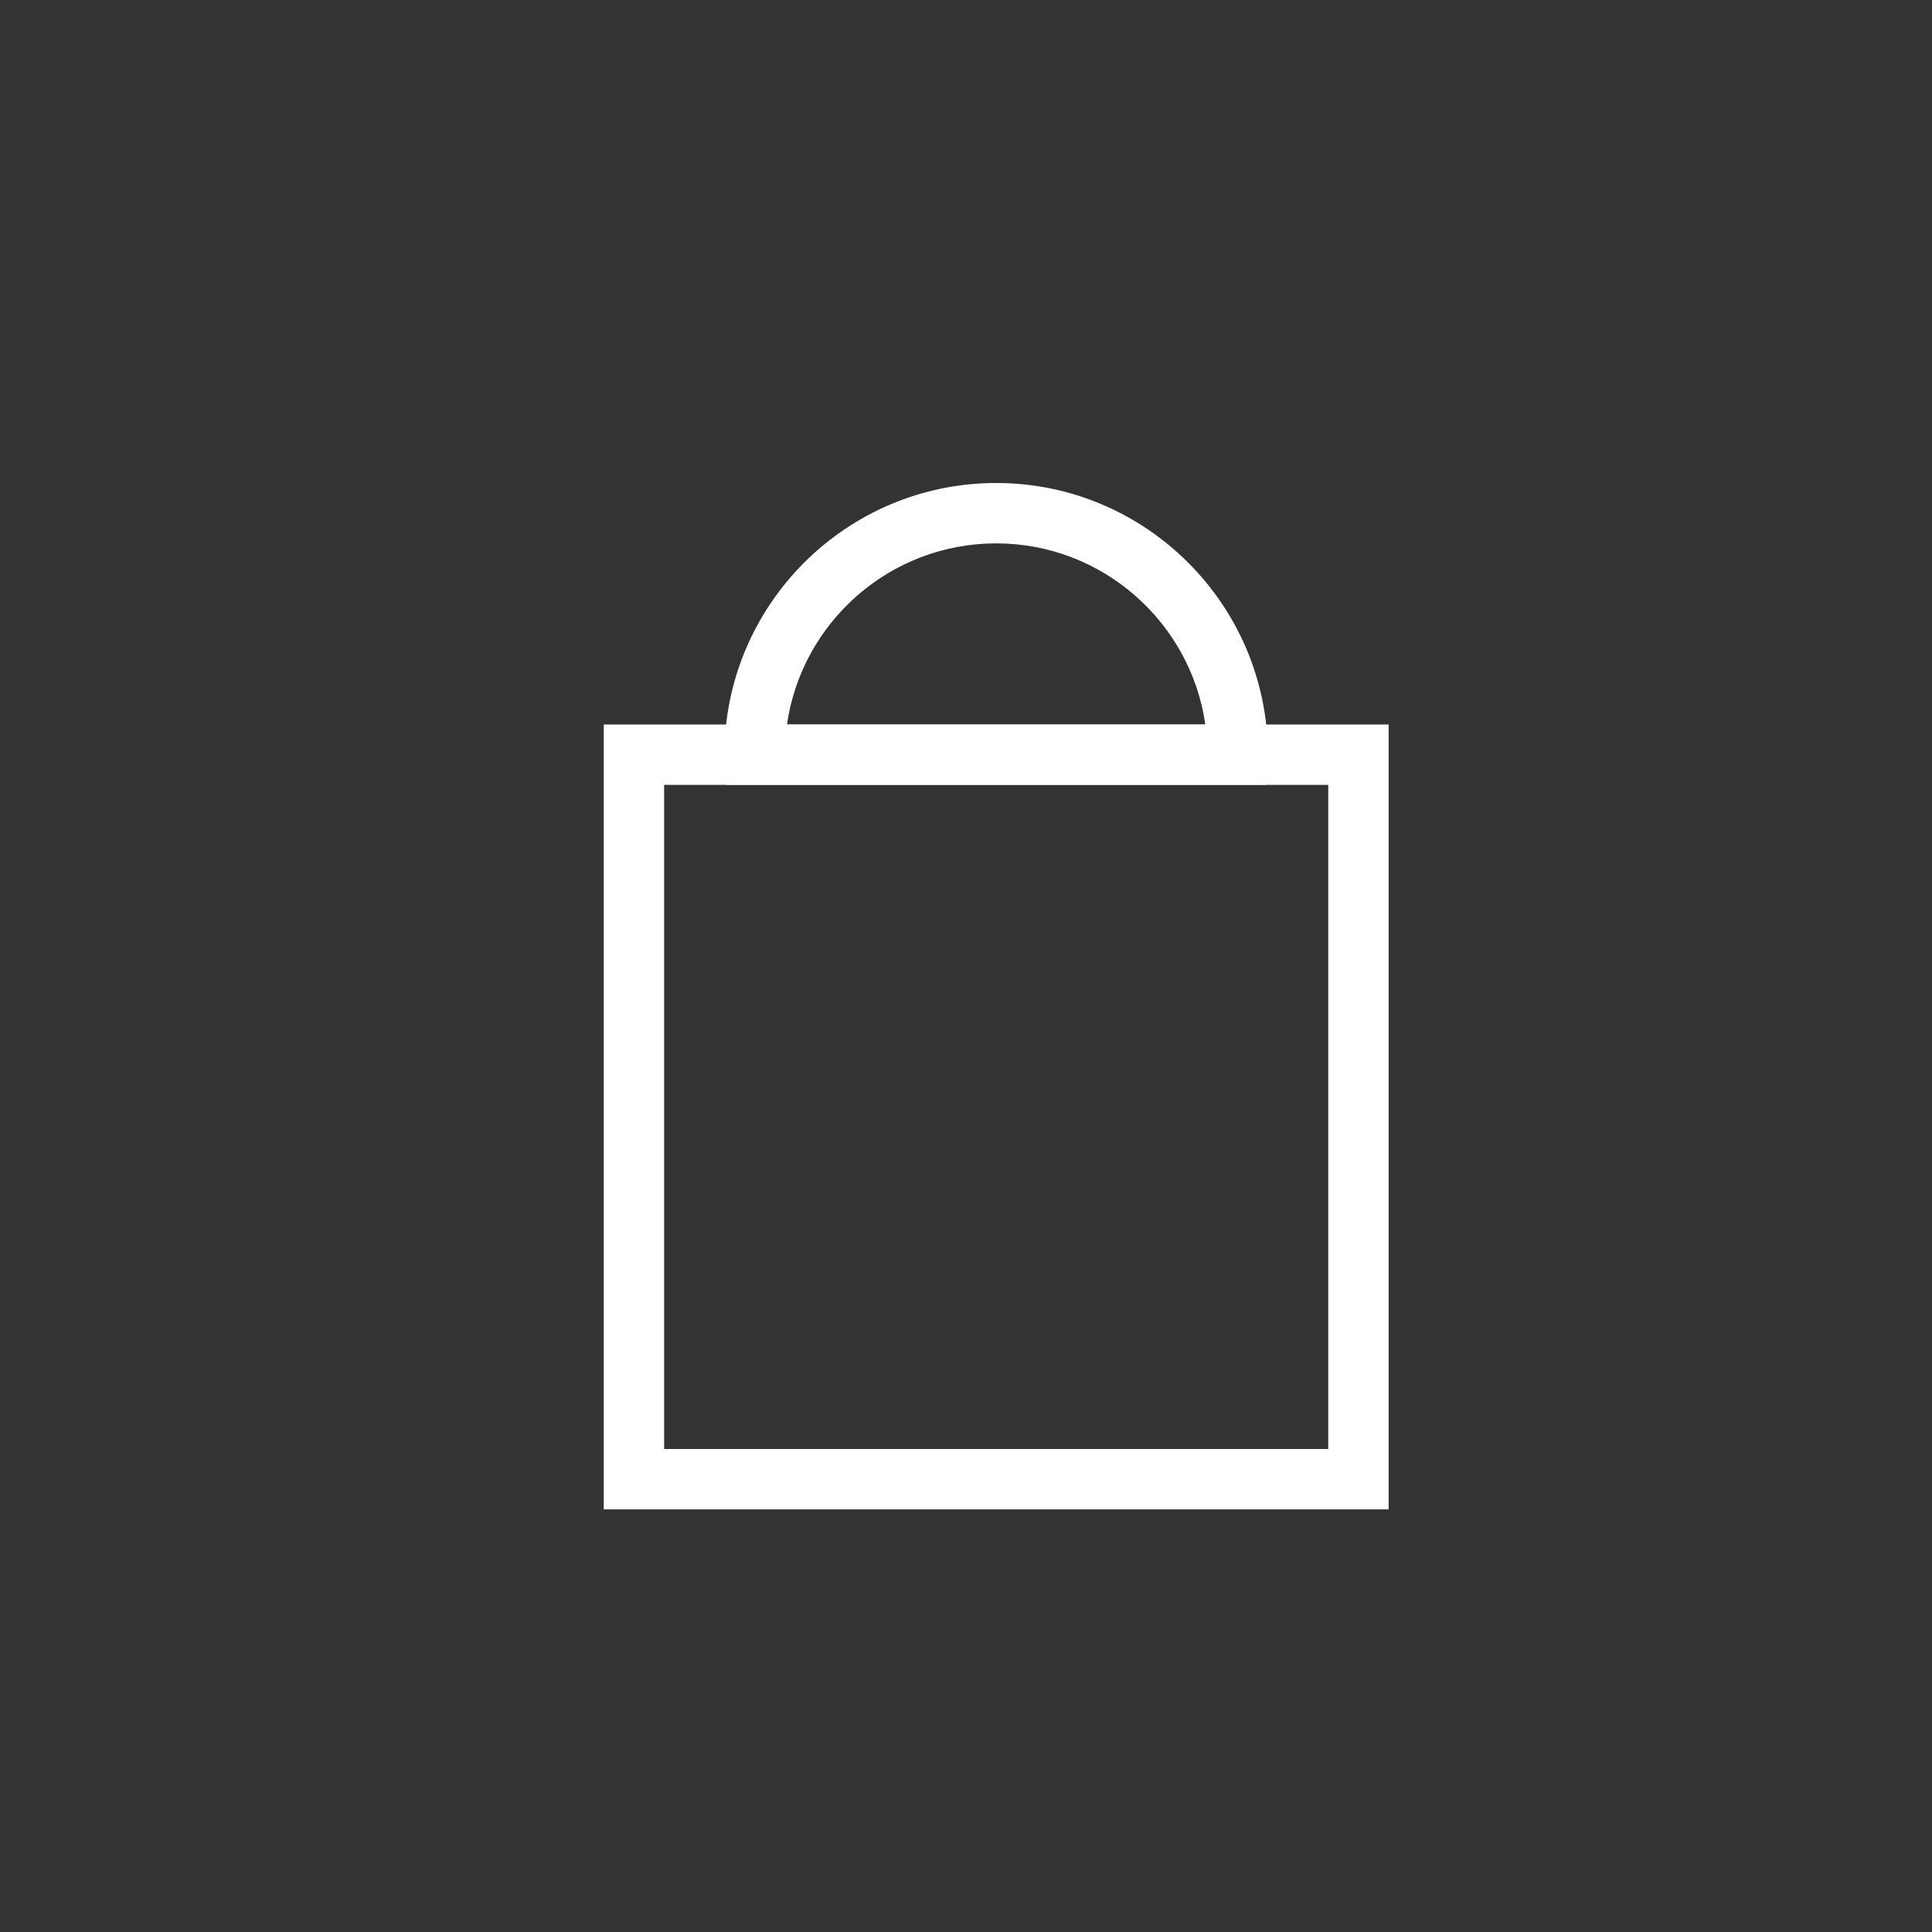<svg xmlns="http://www.w3.org/2000/svg" width="32" height="32" viewBox="0 0 32 32">
  <rect x="0" y="0" width="32" height="32" fill="#333333" stroke="none"/>
  <g id="Group_154" data-name="Group 154" transform="translate(-1652 -60)">
    <g id="Group_150" data-name="Group 150" transform="translate(10 -42)">
      <g id="Subtraction_1" data-name="Subtraction 1" transform="translate(1653.999 110)" fill="none">
        <path d="M4.5,0A4.5,4.5,0,0,0,.028,5H8.974A4.568,4.568,0,0,0,9,4.5,4.506,4.506,0,0,0,4.5,0Z" stroke="none"/>
        <path d="M 4.501 1 C 2.74 1 1.279 2.306 1.036 4 L 7.965 4 C 7.722 2.306 6.261 1 4.501 1 M 4.501 4.291534423828125e-06 C 6.982 4.291534423828125e-06 9.001 2.019 9.001 4.5 C 9.001 4.665 8.992 4.833 8.974 5 L 0.028 5 C 0.009 4.835 -9.5367431640625e-07 4.667 -9.5367431640625e-07 4.5 C -9.5367431640625e-07 2.019 2.019 4.291534423828125e-06 4.501 4.291534423828125e-06 Z" stroke="none" fill="#fff"/>
      </g>
      <g id="Rectangle_3" data-name="Rectangle 3" transform="translate(1652 114)" fill="none" stroke="#fff" stroke-width="1">
        <rect width="13" height="13" stroke="none"/>
        <rect x="0.5" y="0.5" width="12" height="12" fill="none"/>
      </g>
    </g>
    <rect id="Rectangle_155" data-name="Rectangle 155" width="32" height="32" transform="translate(1652 60)" fill="none"/>
  </g>
</svg>
